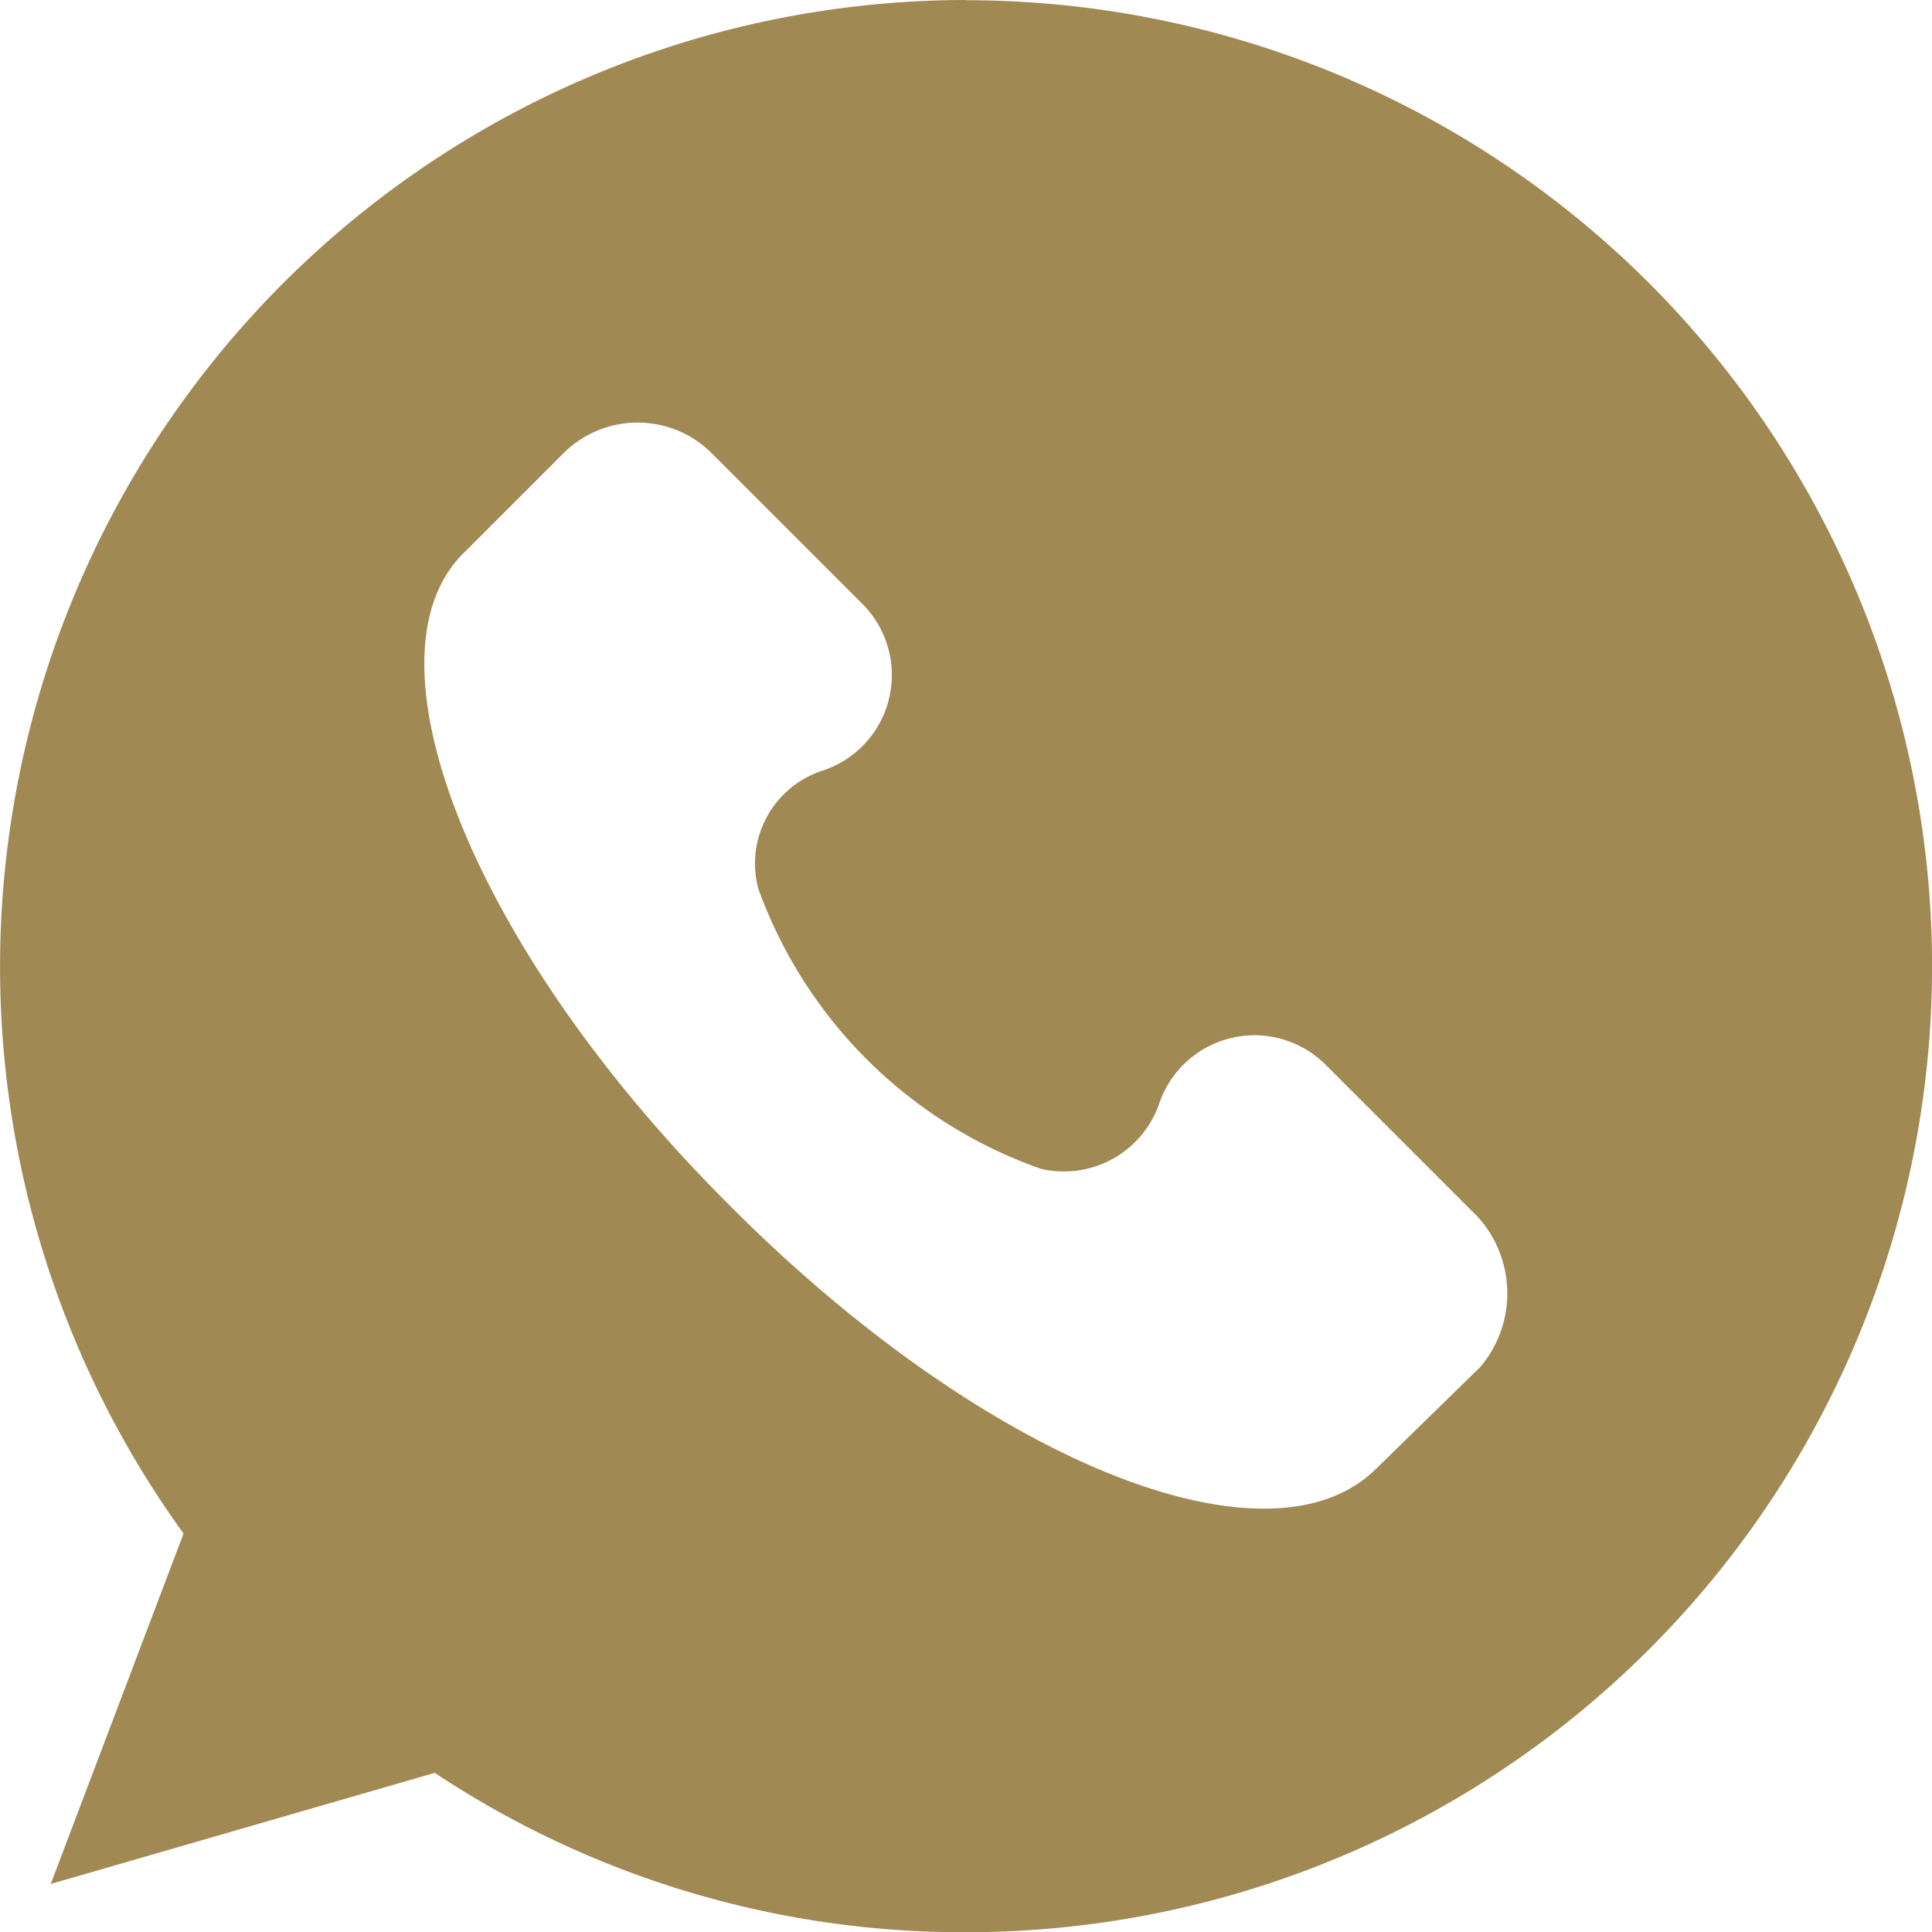 <svg xmlns="http://www.w3.org/2000/svg" width="33.628" height="33.628" viewBox="0 0 33.628 33.628">
  <path id="_x30_8.Whatsapp" d="M26.814,10A16.828,16.828,0,0,0,13.195,36.692l-2.312,6.1,6.684-1.934a16.635,16.635,0,0,0,9.248,2.774,16.814,16.814,0,0,0,0-33.628Zm8.953,23.792L33.96,35.557c-1.892,1.892-6.894-.168-11.307-4.624-4.414-4.414-6.389-9.416-4.624-11.265l1.808-1.808a1.828,1.828,0,0,1,2.522,0l2.648,2.648a1.751,1.751,0,0,1-.673,2.9,1.7,1.7,0,0,0-1.135,2.06,8.073,8.073,0,0,0,4.918,4.876,1.756,1.756,0,0,0,2.06-1.135,1.751,1.751,0,0,1,2.9-.673l2.648,2.648A1.982,1.982,0,0,1,35.767,33.792Z" transform="translate(-10 -10)" fill="#a18954"/>
</svg>

